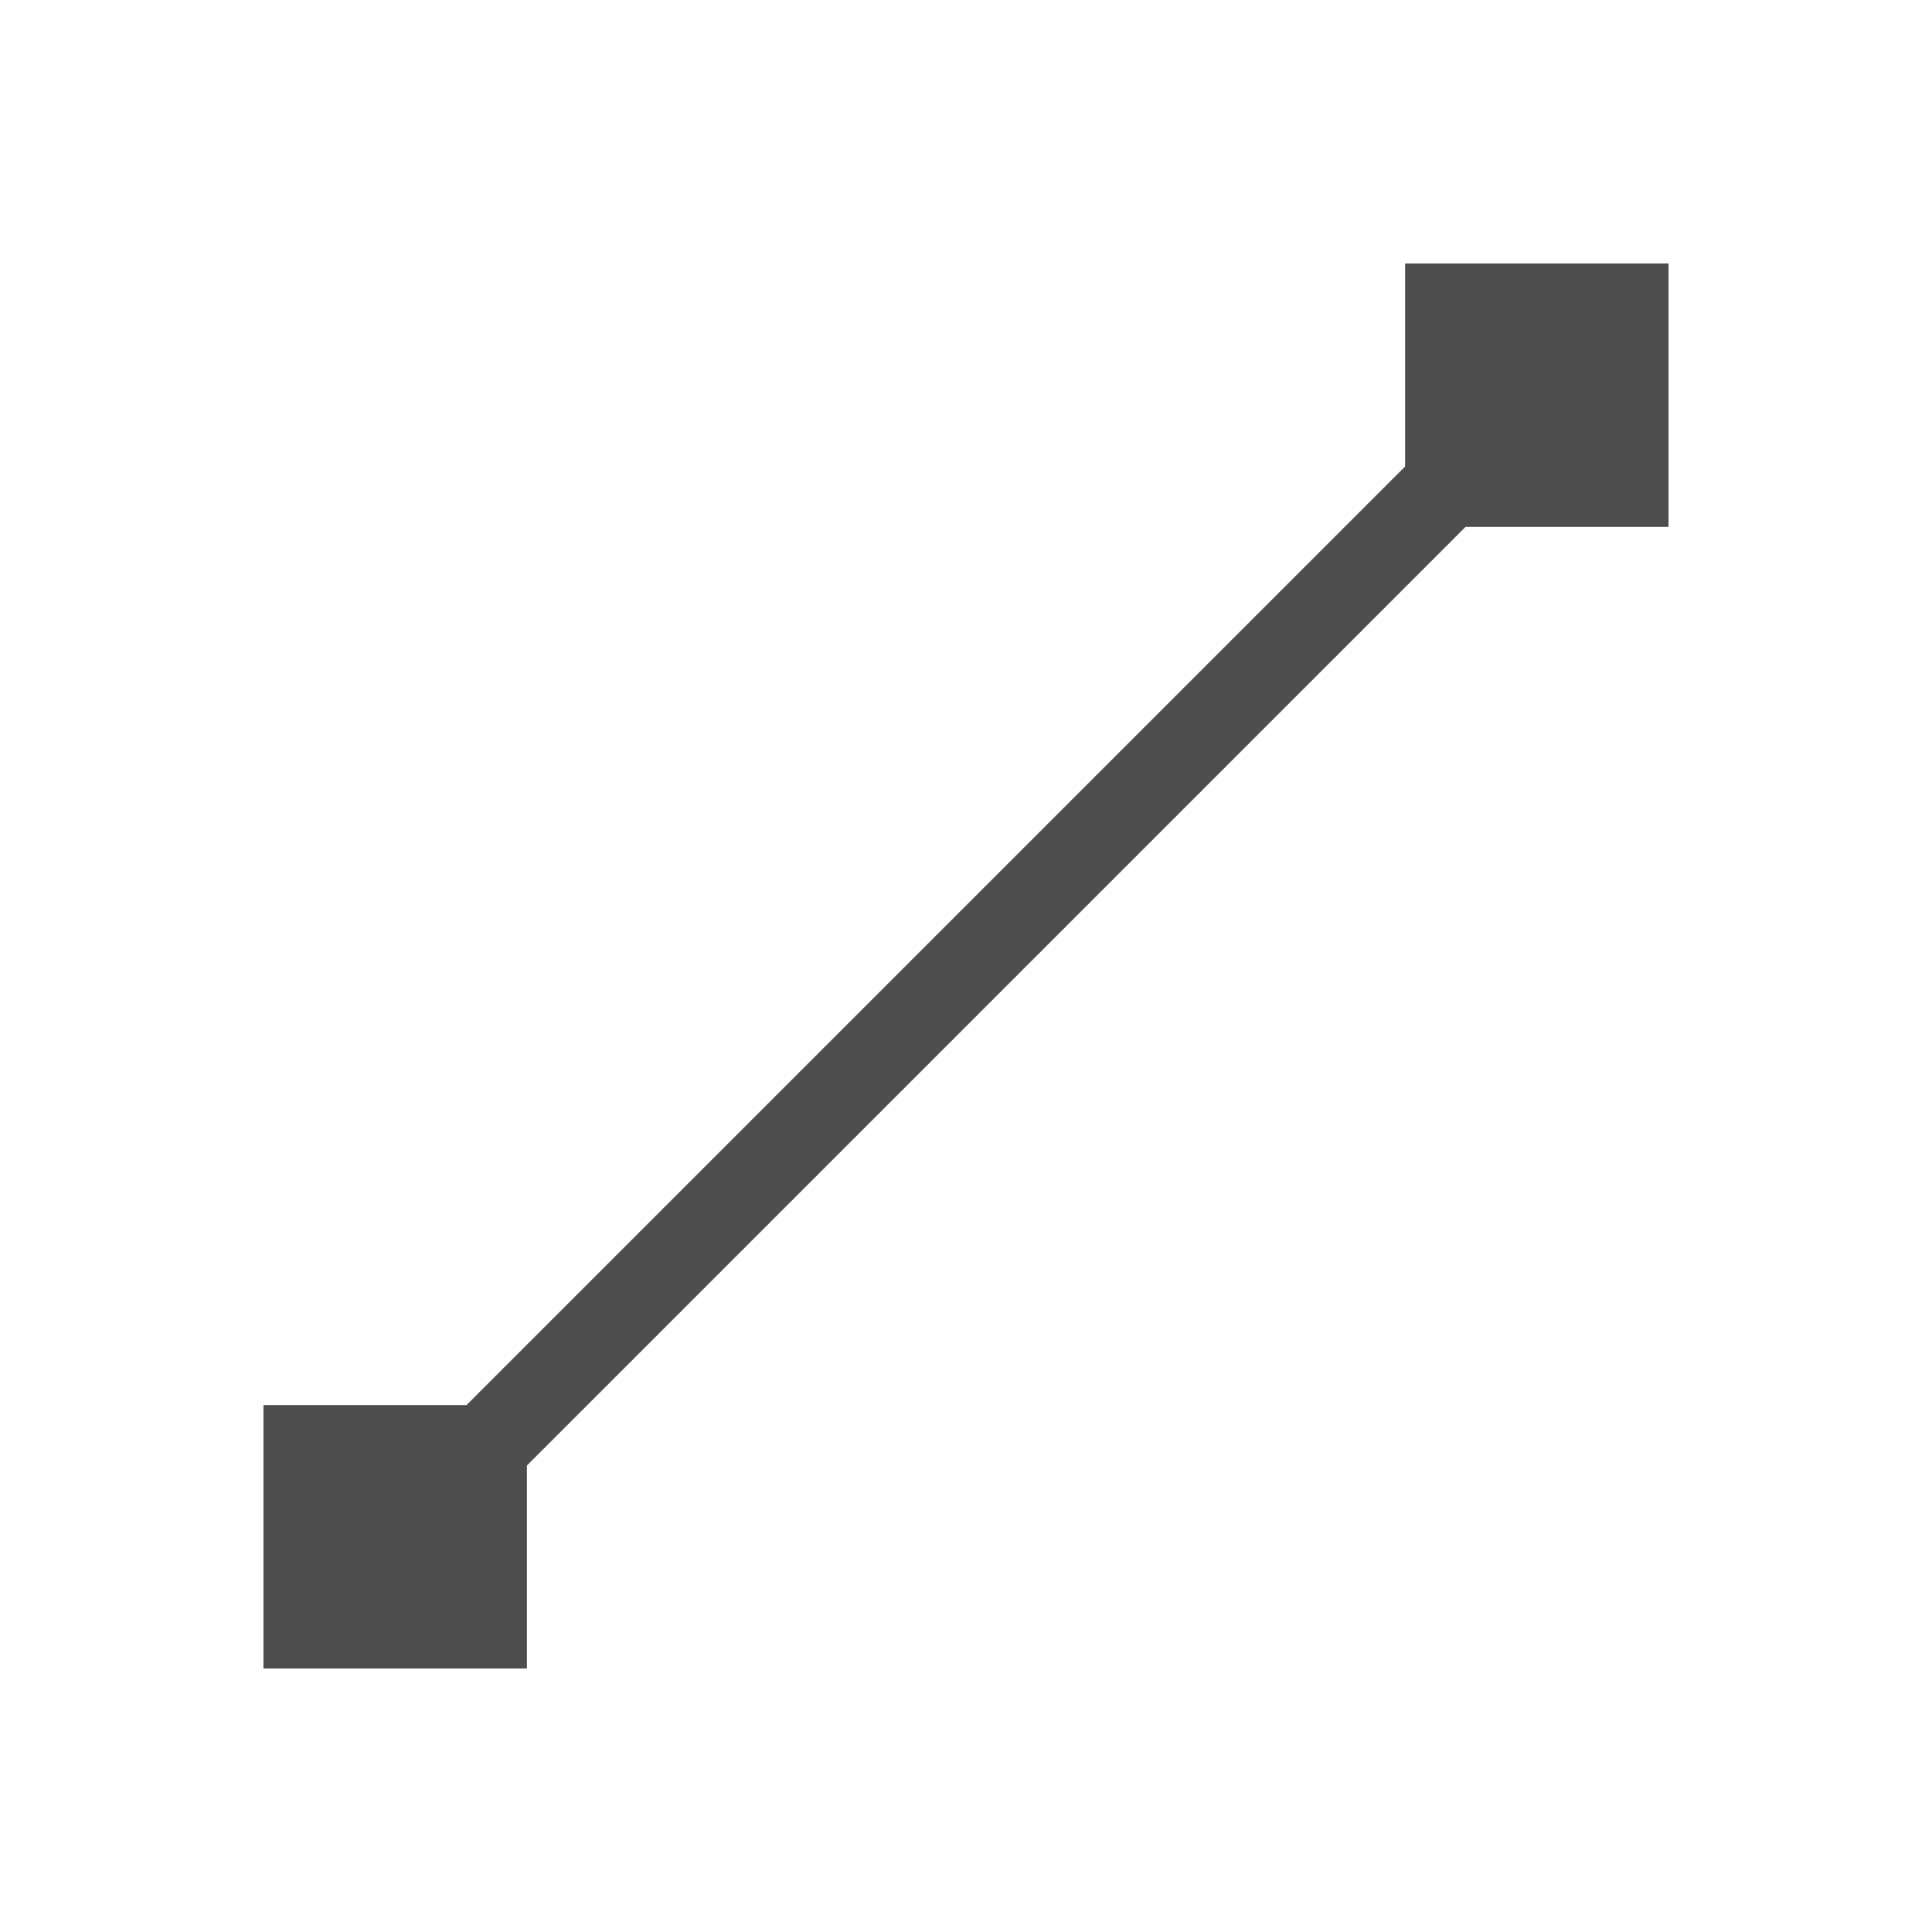 <svg xmlns="http://www.w3.org/2000/svg" viewBox="0 0 22 22">
 <defs id="defs3051">
   <style type="text/css" id="current-color-scheme">
     .ColorScheme-Text {
       color:#4d4d4d;
     }
     </style>
 </defs>
   <path
      style="fill:currentColor;fill-opacity:1;stroke:none"
      d="m16 3v2.312l-10.688 10.688h-2.312v3h3v-2.312l10.688-10.688h2.312v-3z"
      class="ColorScheme-Text" />
</svg> 
